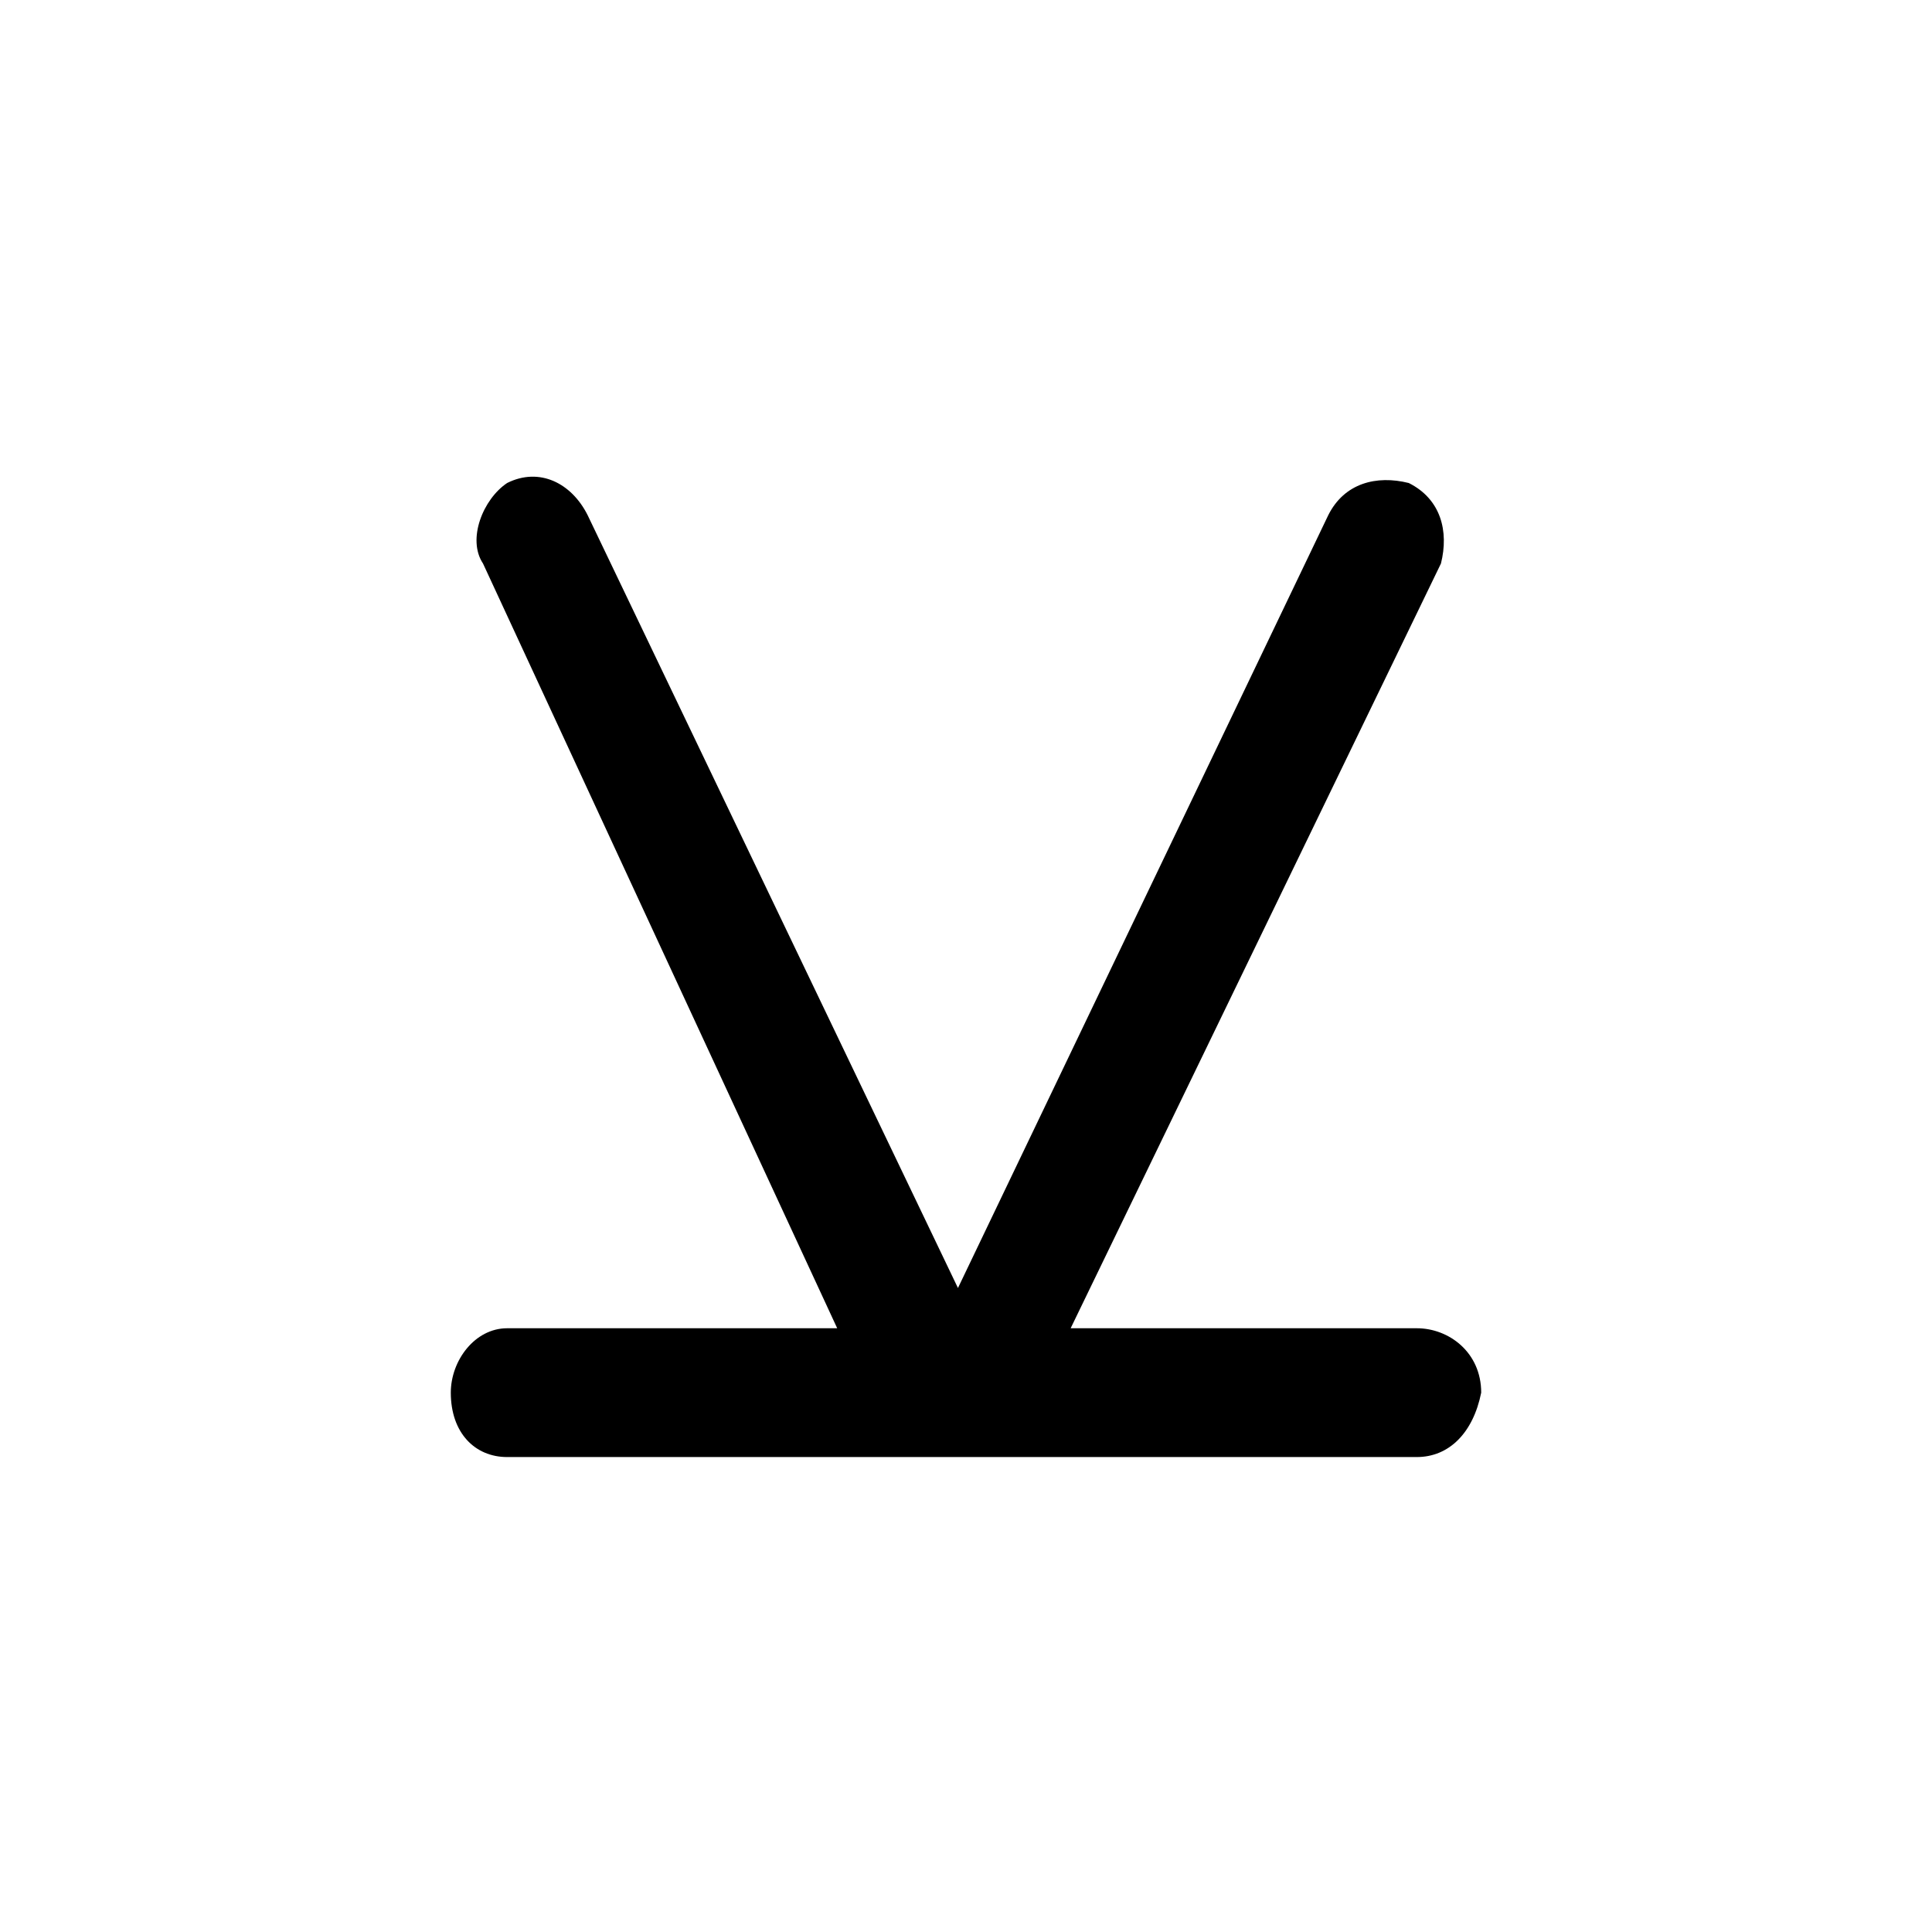<?xml version="1.0" encoding="utf-8"?>
<!-- Generator: Adobe Illustrator 26.3.1, SVG Export Plug-In . SVG Version: 6.00 Build 0)  -->
<svg version="1.1" id="Ebene_1" xmlns="http://www.w3.org/2000/svg" xmlns:xlink="http://www.w3.org/1999/xlink" x="0px" y="0px"
	 viewBox="0 0 24 24" style="enable-background:new 0 0 24 24;" xml:space="preserve">
<path d="M18.4,17.3c-0.1,0.5-0.4,0.8-0.8,0.8H6.3c-0.4,0-0.7-0.3-0.7-0.8c0-0.4,0.3-0.8,0.7-0.8h4.1L6,7C5.8,6.7,6,6.2,6.3,6
	c0.4-0.2,0.8,0,1,0.4l4.6,9.6l4.6-9.6c0.2-0.4,0.6-0.5,1-0.4c0.4,0.2,0.5,0.6,0.4,1l-4.6,9.5h4.3C18,16.5,18.4,16.8,18.4,17.3z"/>
</svg>
